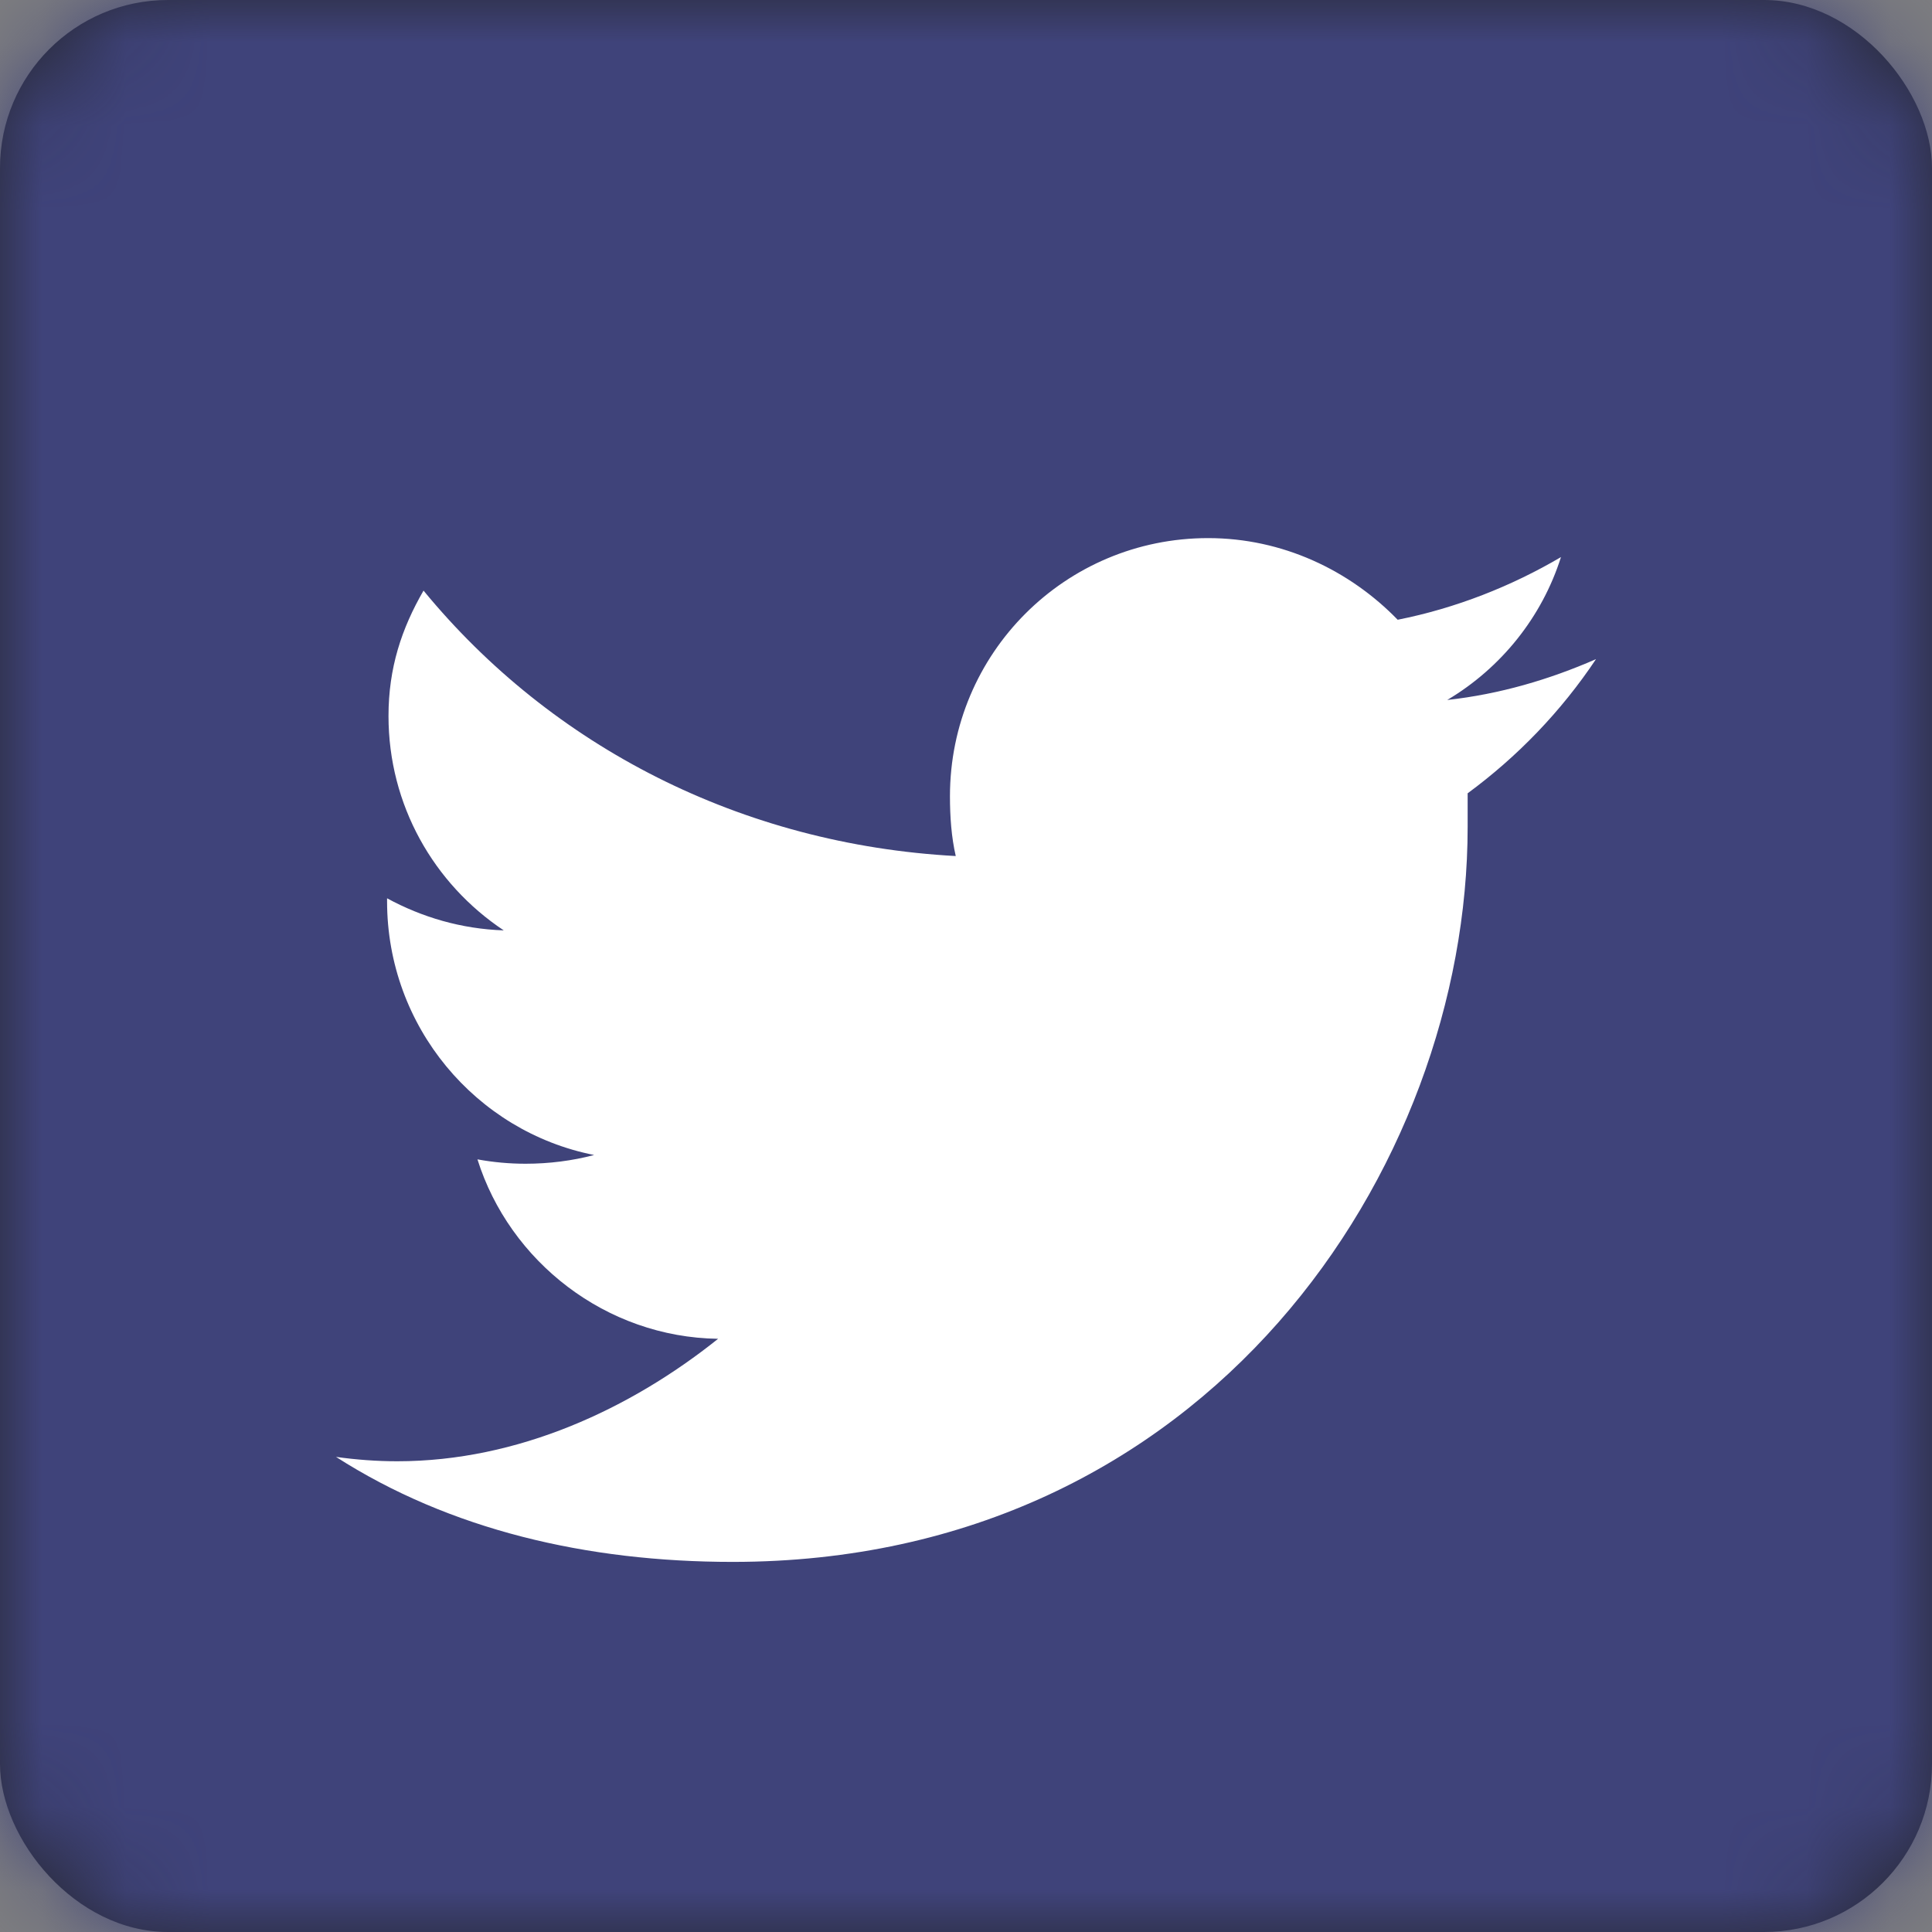 <?xml version="1.0" encoding="UTF-8"?>
<svg width="23px" height="23px" viewBox="0 0 23 23" version="1.1" xmlns="http://www.w3.org/2000/svg" xmlns:xlink="http://www.w3.org/1999/xlink">
    <rect x="0" y="0" width="23" height="23" fill="#808080" stroke="none"/>
    <!-- Generator: Sketch 48.2 (47327) - http://www.bohemiancoding.com/sketch -->
    <title>Icons/Social/Twitter</title>
    <desc>Created with Sketch.</desc>
    <defs>
        <rect id="path-1" x="0" y="0" width="23" height="23" rx="2"></rect>
    </defs>
    <g id="Styles/Icons" stroke="none" stroke-width="1" fill="none" fill-rule="evenodd">
        <g id="Icons/Social/Twitter">
            <mask id="mask-2" fill="white">
                <use xlink:href="#path-1"></use>
            </mask>
            <use id="Rectangle" fill="#272833" xlink:href="#path-1"></use>
            <g id="Colors/SM/BG/Normal" mask="url(#mask-2)" fill="#3F437A">
                <rect id="Rectangle-3" x="0" y="0" width="23" height="23"></rect>
            </g>
            <path d="M19,7.847 C18.444,8.09 17.854,8.264 17.229,8.333 C17.872,7.951 18.358,7.344 18.583,6.632 C17.993,6.979 17.333,7.24 16.639,7.378 C16.066,6.788 15.267,6.406 14.382,6.406 C12.681,6.406 11.309,7.778 11.309,9.479 C11.309,9.722 11.326,9.965 11.378,10.191 C8.826,10.052 6.569,8.889 5.042,7.031 C4.781,7.483 4.625,7.951 4.625,8.524 C4.625,9.583 5.163,10.521 5.997,11.076 C5.493,11.059 5.024,10.92 4.608,10.694 L4.608,10.729 C4.608,12.222 5.667,13.472 7.073,13.75 C6.812,13.819 6.535,13.854 6.257,13.854 C6.066,13.854 5.875,13.837 5.684,13.802 C6.066,15.017 7.212,15.92 8.549,15.938 C7.507,16.771 6.17,17.396 4.729,17.396 C4.486,17.396 4.243,17.378 4,17.344 C5.354,18.212 6.986,18.594 8.722,18.594 C14.382,18.594 17.472,13.906 17.472,9.844 L17.472,9.444 C18.062,9.01 18.583,8.472 19,7.847 Z" id="twitter" fill="#FFFFFF" mask="url(#mask-2)"></path>
        </g>
    </g>
</svg>